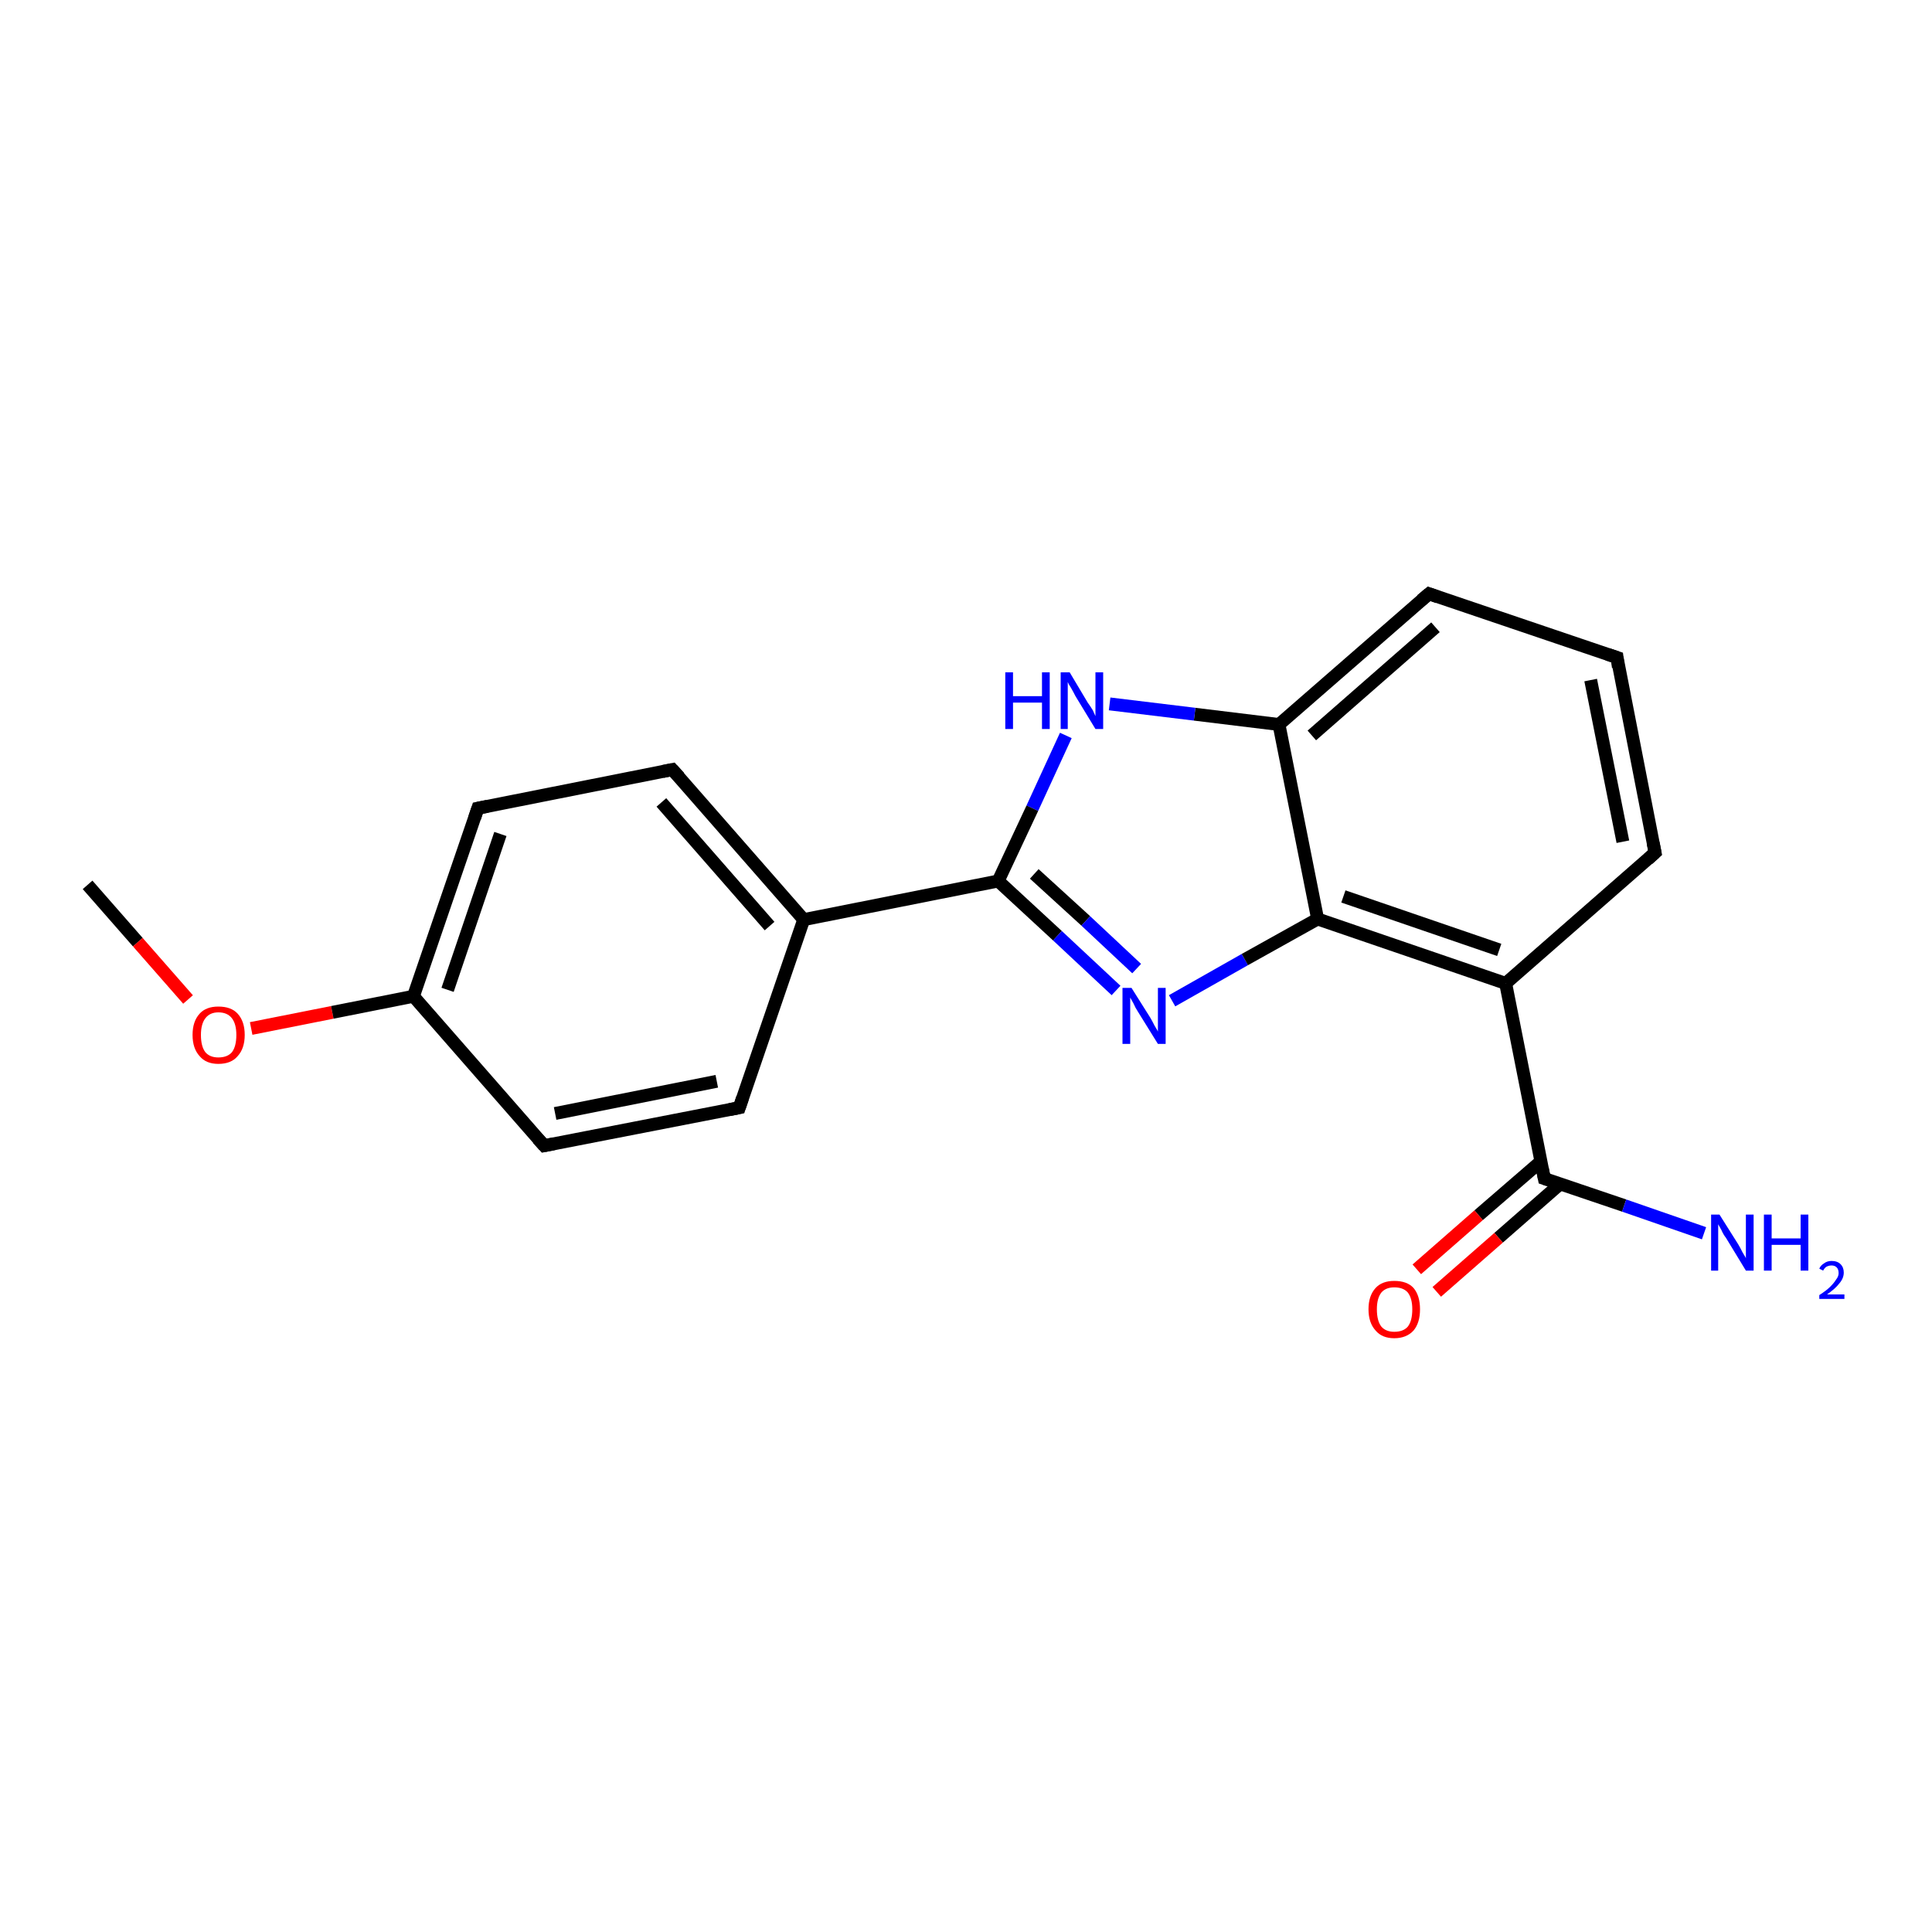 <?xml version='1.0' encoding='iso-8859-1'?>
<svg version='1.1' baseProfile='full'
              xmlns='http://www.w3.org/2000/svg'
                      xmlns:rdkit='http://www.rdkit.org/xml'
                      xmlns:xlink='http://www.w3.org/1999/xlink'
                  xml:space='preserve'
width='300px' height='300px' viewBox='0 0 300 300'>
<!-- END OF HEADER -->
<rect style='opacity:1.0;fill:#FFFFFF;stroke:none' width='300.0' height='300.0' x='0.0' y='0.0'> </rect>
<path class='bond-0 atom-0 atom-1' d='M 13.6,137.4 L 21.4,146.3' style='fill:none;fill-rule:evenodd;stroke:#000000;stroke-width:2.0px;stroke-linecap:butt;stroke-linejoin:miter;stroke-opacity:1' />
<path class='bond-0 atom-0 atom-1' d='M 21.4,146.3 L 29.2,155.2' style='fill:none;fill-rule:evenodd;stroke:#FF0000;stroke-width:2.0px;stroke-linecap:butt;stroke-linejoin:miter;stroke-opacity:1' />
<path class='bond-1 atom-1 atom-2' d='M 39.0,159.7 L 51.6,157.2' style='fill:none;fill-rule:evenodd;stroke:#FF0000;stroke-width:2.0px;stroke-linecap:butt;stroke-linejoin:miter;stroke-opacity:1' />
<path class='bond-1 atom-1 atom-2' d='M 51.6,157.2 L 64.2,154.7' style='fill:none;fill-rule:evenodd;stroke:#000000;stroke-width:2.0px;stroke-linecap:butt;stroke-linejoin:miter;stroke-opacity:1' />
<path class='bond-2 atom-2 atom-3' d='M 64.2,154.7 L 74.2,125.5' style='fill:none;fill-rule:evenodd;stroke:#000000;stroke-width:2.0px;stroke-linecap:butt;stroke-linejoin:miter;stroke-opacity:1' />
<path class='bond-2 atom-2 atom-3' d='M 69.5,153.7 L 77.7,129.5' style='fill:none;fill-rule:evenodd;stroke:#000000;stroke-width:2.0px;stroke-linecap:butt;stroke-linejoin:miter;stroke-opacity:1' />
<path class='bond-3 atom-3 atom-4' d='M 74.2,125.5 L 104.4,119.5' style='fill:none;fill-rule:evenodd;stroke:#000000;stroke-width:2.0px;stroke-linecap:butt;stroke-linejoin:miter;stroke-opacity:1' />
<path class='bond-4 atom-4 atom-5' d='M 104.4,119.5 L 124.8,142.8' style='fill:none;fill-rule:evenodd;stroke:#000000;stroke-width:2.0px;stroke-linecap:butt;stroke-linejoin:miter;stroke-opacity:1' />
<path class='bond-4 atom-4 atom-5' d='M 102.7,124.6 L 119.5,143.8' style='fill:none;fill-rule:evenodd;stroke:#000000;stroke-width:2.0px;stroke-linecap:butt;stroke-linejoin:miter;stroke-opacity:1' />
<path class='bond-5 atom-5 atom-6' d='M 124.8,142.8 L 114.8,172.0' style='fill:none;fill-rule:evenodd;stroke:#000000;stroke-width:2.0px;stroke-linecap:butt;stroke-linejoin:miter;stroke-opacity:1' />
<path class='bond-6 atom-6 atom-7' d='M 114.8,172.0 L 84.5,177.9' style='fill:none;fill-rule:evenodd;stroke:#000000;stroke-width:2.0px;stroke-linecap:butt;stroke-linejoin:miter;stroke-opacity:1' />
<path class='bond-6 atom-6 atom-7' d='M 111.3,167.9 L 86.2,172.9' style='fill:none;fill-rule:evenodd;stroke:#000000;stroke-width:2.0px;stroke-linecap:butt;stroke-linejoin:miter;stroke-opacity:1' />
<path class='bond-7 atom-5 atom-8' d='M 124.8,142.8 L 155.0,136.8' style='fill:none;fill-rule:evenodd;stroke:#000000;stroke-width:2.0px;stroke-linecap:butt;stroke-linejoin:miter;stroke-opacity:1' />
<path class='bond-8 atom-8 atom-9' d='M 155.0,136.8 L 164.2,145.3' style='fill:none;fill-rule:evenodd;stroke:#000000;stroke-width:2.0px;stroke-linecap:butt;stroke-linejoin:miter;stroke-opacity:1' />
<path class='bond-8 atom-8 atom-9' d='M 164.2,145.3 L 173.3,153.8' style='fill:none;fill-rule:evenodd;stroke:#0000FF;stroke-width:2.0px;stroke-linecap:butt;stroke-linejoin:miter;stroke-opacity:1' />
<path class='bond-8 atom-8 atom-9' d='M 160.6,135.7 L 168.6,143.0' style='fill:none;fill-rule:evenodd;stroke:#000000;stroke-width:2.0px;stroke-linecap:butt;stroke-linejoin:miter;stroke-opacity:1' />
<path class='bond-8 atom-8 atom-9' d='M 168.6,143.0 L 176.5,150.4' style='fill:none;fill-rule:evenodd;stroke:#0000FF;stroke-width:2.0px;stroke-linecap:butt;stroke-linejoin:miter;stroke-opacity:1' />
<path class='bond-9 atom-9 atom-10' d='M 182.0,155.4 L 193.3,149.0' style='fill:none;fill-rule:evenodd;stroke:#0000FF;stroke-width:2.0px;stroke-linecap:butt;stroke-linejoin:miter;stroke-opacity:1' />
<path class='bond-9 atom-9 atom-10' d='M 193.3,149.0 L 204.6,142.7' style='fill:none;fill-rule:evenodd;stroke:#000000;stroke-width:2.0px;stroke-linecap:butt;stroke-linejoin:miter;stroke-opacity:1' />
<path class='bond-10 atom-10 atom-11' d='M 204.6,142.7 L 233.8,152.7' style='fill:none;fill-rule:evenodd;stroke:#000000;stroke-width:2.0px;stroke-linecap:butt;stroke-linejoin:miter;stroke-opacity:1' />
<path class='bond-10 atom-10 atom-11' d='M 208.6,139.2 L 232.8,147.5' style='fill:none;fill-rule:evenodd;stroke:#000000;stroke-width:2.0px;stroke-linecap:butt;stroke-linejoin:miter;stroke-opacity:1' />
<path class='bond-11 atom-11 atom-12' d='M 233.8,152.7 L 257.0,132.4' style='fill:none;fill-rule:evenodd;stroke:#000000;stroke-width:2.0px;stroke-linecap:butt;stroke-linejoin:miter;stroke-opacity:1' />
<path class='bond-12 atom-12 atom-13' d='M 257.0,132.4 L 251.1,102.1' style='fill:none;fill-rule:evenodd;stroke:#000000;stroke-width:2.0px;stroke-linecap:butt;stroke-linejoin:miter;stroke-opacity:1' />
<path class='bond-12 atom-12 atom-13' d='M 252.0,130.7 L 247.0,105.6' style='fill:none;fill-rule:evenodd;stroke:#000000;stroke-width:2.0px;stroke-linecap:butt;stroke-linejoin:miter;stroke-opacity:1' />
<path class='bond-13 atom-13 atom-14' d='M 251.1,102.1 L 221.9,92.2' style='fill:none;fill-rule:evenodd;stroke:#000000;stroke-width:2.0px;stroke-linecap:butt;stroke-linejoin:miter;stroke-opacity:1' />
<path class='bond-14 atom-14 atom-15' d='M 221.9,92.2 L 198.6,112.5' style='fill:none;fill-rule:evenodd;stroke:#000000;stroke-width:2.0px;stroke-linecap:butt;stroke-linejoin:miter;stroke-opacity:1' />
<path class='bond-14 atom-14 atom-15' d='M 222.9,97.4 L 203.7,114.2' style='fill:none;fill-rule:evenodd;stroke:#000000;stroke-width:2.0px;stroke-linecap:butt;stroke-linejoin:miter;stroke-opacity:1' />
<path class='bond-15 atom-15 atom-16' d='M 198.6,112.5 L 185.5,110.9' style='fill:none;fill-rule:evenodd;stroke:#000000;stroke-width:2.0px;stroke-linecap:butt;stroke-linejoin:miter;stroke-opacity:1' />
<path class='bond-15 atom-15 atom-16' d='M 185.5,110.9 L 172.3,109.3' style='fill:none;fill-rule:evenodd;stroke:#0000FF;stroke-width:2.0px;stroke-linecap:butt;stroke-linejoin:miter;stroke-opacity:1' />
<path class='bond-16 atom-11 atom-17' d='M 233.8,152.7 L 239.8,183.0' style='fill:none;fill-rule:evenodd;stroke:#000000;stroke-width:2.0px;stroke-linecap:butt;stroke-linejoin:miter;stroke-opacity:1' />
<path class='bond-17 atom-17 atom-18' d='M 239.8,183.0 L 252.2,187.2' style='fill:none;fill-rule:evenodd;stroke:#000000;stroke-width:2.0px;stroke-linecap:butt;stroke-linejoin:miter;stroke-opacity:1' />
<path class='bond-17 atom-17 atom-18' d='M 252.2,187.2 L 264.6,191.5' style='fill:none;fill-rule:evenodd;stroke:#0000FF;stroke-width:2.0px;stroke-linecap:butt;stroke-linejoin:miter;stroke-opacity:1' />
<path class='bond-18 atom-17 atom-19' d='M 239.2,180.4 L 229.6,188.7' style='fill:none;fill-rule:evenodd;stroke:#000000;stroke-width:2.0px;stroke-linecap:butt;stroke-linejoin:miter;stroke-opacity:1' />
<path class='bond-18 atom-17 atom-19' d='M 229.6,188.7 L 220.0,197.1' style='fill:none;fill-rule:evenodd;stroke:#FF0000;stroke-width:2.0px;stroke-linecap:butt;stroke-linejoin:miter;stroke-opacity:1' />
<path class='bond-18 atom-17 atom-19' d='M 242.3,183.8 L 232.7,192.2' style='fill:none;fill-rule:evenodd;stroke:#000000;stroke-width:2.0px;stroke-linecap:butt;stroke-linejoin:miter;stroke-opacity:1' />
<path class='bond-18 atom-17 atom-19' d='M 232.7,192.2 L 223.1,200.6' style='fill:none;fill-rule:evenodd;stroke:#FF0000;stroke-width:2.0px;stroke-linecap:butt;stroke-linejoin:miter;stroke-opacity:1' />
<path class='bond-19 atom-7 atom-2' d='M 84.5,177.9 L 64.2,154.7' style='fill:none;fill-rule:evenodd;stroke:#000000;stroke-width:2.0px;stroke-linecap:butt;stroke-linejoin:miter;stroke-opacity:1' />
<path class='bond-20 atom-16 atom-8' d='M 165.5,114.2 L 160.3,125.5' style='fill:none;fill-rule:evenodd;stroke:#0000FF;stroke-width:2.0px;stroke-linecap:butt;stroke-linejoin:miter;stroke-opacity:1' />
<path class='bond-20 atom-16 atom-8' d='M 160.3,125.5 L 155.0,136.8' style='fill:none;fill-rule:evenodd;stroke:#000000;stroke-width:2.0px;stroke-linecap:butt;stroke-linejoin:miter;stroke-opacity:1' />
<path class='bond-21 atom-15 atom-10' d='M 198.6,112.5 L 204.6,142.7' style='fill:none;fill-rule:evenodd;stroke:#000000;stroke-width:2.0px;stroke-linecap:butt;stroke-linejoin:miter;stroke-opacity:1' />
<path d='M 73.7,127.0 L 74.2,125.5 L 75.7,125.2' style='fill:none;stroke:#000000;stroke-width:2.0px;stroke-linecap:butt;stroke-linejoin:miter;stroke-opacity:1;' />
<path d='M 102.9,119.8 L 104.4,119.5 L 105.5,120.7' style='fill:none;stroke:#000000;stroke-width:2.0px;stroke-linecap:butt;stroke-linejoin:miter;stroke-opacity:1;' />
<path d='M 115.3,170.5 L 114.8,172.0 L 113.3,172.3' style='fill:none;stroke:#000000;stroke-width:2.0px;stroke-linecap:butt;stroke-linejoin:miter;stroke-opacity:1;' />
<path d='M 86.0,177.6 L 84.5,177.9 L 83.5,176.8' style='fill:none;stroke:#000000;stroke-width:2.0px;stroke-linecap:butt;stroke-linejoin:miter;stroke-opacity:1;' />
<path d='M 255.9,133.4 L 257.0,132.4 L 256.7,130.9' style='fill:none;stroke:#000000;stroke-width:2.0px;stroke-linecap:butt;stroke-linejoin:miter;stroke-opacity:1;' />
<path d='M 251.3,103.6 L 251.1,102.1 L 249.6,101.6' style='fill:none;stroke:#000000;stroke-width:2.0px;stroke-linecap:butt;stroke-linejoin:miter;stroke-opacity:1;' />
<path d='M 223.3,92.7 L 221.9,92.2 L 220.7,93.2' style='fill:none;stroke:#000000;stroke-width:2.0px;stroke-linecap:butt;stroke-linejoin:miter;stroke-opacity:1;' />
<path d='M 239.5,181.5 L 239.8,183.0 L 240.4,183.2' style='fill:none;stroke:#000000;stroke-width:2.0px;stroke-linecap:butt;stroke-linejoin:miter;stroke-opacity:1;' />
<path class='atom-1' d='M 29.9 160.7
Q 29.9 158.6, 31.0 157.4
Q 32.0 156.3, 33.9 156.3
Q 35.9 156.3, 36.9 157.4
Q 38.0 158.6, 38.0 160.7
Q 38.0 162.8, 36.9 164.0
Q 35.9 165.2, 33.9 165.2
Q 32.0 165.2, 31.0 164.0
Q 29.9 162.8, 29.9 160.7
M 33.9 164.2
Q 35.3 164.2, 36.0 163.4
Q 36.7 162.5, 36.7 160.7
Q 36.7 159.0, 36.0 158.1
Q 35.3 157.2, 33.9 157.2
Q 32.6 157.2, 31.9 158.1
Q 31.2 159.0, 31.2 160.7
Q 31.2 162.5, 31.9 163.4
Q 32.6 164.2, 33.9 164.2
' fill='#FF0000'/>
<path class='atom-9' d='M 175.7 153.4
L 178.6 158.0
Q 178.9 158.5, 179.3 159.3
Q 179.8 160.1, 179.8 160.2
L 179.8 153.4
L 181.0 153.4
L 181.0 162.1
L 179.8 162.1
L 176.7 157.1
Q 176.3 156.5, 176.0 155.8
Q 175.6 155.1, 175.5 154.9
L 175.5 162.1
L 174.3 162.1
L 174.3 153.4
L 175.7 153.4
' fill='#0000FF'/>
<path class='atom-16' d='M 156.1 104.4
L 157.3 104.4
L 157.3 108.1
L 161.8 108.1
L 161.8 104.4
L 163.0 104.4
L 163.0 113.2
L 161.8 113.2
L 161.8 109.1
L 157.3 109.1
L 157.3 113.2
L 156.1 113.2
L 156.1 104.4
' fill='#0000FF'/>
<path class='atom-16' d='M 166.1 104.4
L 168.9 109.1
Q 169.2 109.5, 169.7 110.3
Q 170.1 111.2, 170.1 111.2
L 170.1 104.4
L 171.3 104.4
L 171.3 113.2
L 170.1 113.2
L 167.0 108.1
Q 166.7 107.5, 166.3 106.8
Q 165.9 106.2, 165.8 105.9
L 165.8 113.2
L 164.7 113.2
L 164.7 104.4
L 166.1 104.4
' fill='#0000FF'/>
<path class='atom-18' d='M 267.0 188.6
L 269.9 193.2
Q 270.2 193.7, 270.6 194.5
Q 271.1 195.3, 271.1 195.4
L 271.1 188.6
L 272.3 188.6
L 272.3 197.3
L 271.1 197.3
L 268.0 192.2
Q 267.6 191.7, 267.3 191.0
Q 266.9 190.3, 266.8 190.1
L 266.8 197.3
L 265.7 197.3
L 265.7 188.6
L 267.0 188.6
' fill='#0000FF'/>
<path class='atom-18' d='M 273.9 188.6
L 275.1 188.6
L 275.1 192.3
L 279.6 192.3
L 279.6 188.6
L 280.8 188.6
L 280.8 197.3
L 279.6 197.3
L 279.6 193.3
L 275.1 193.3
L 275.1 197.3
L 273.9 197.3
L 273.9 188.6
' fill='#0000FF'/>
<path class='atom-18' d='M 282.5 197.0
Q 282.7 196.5, 283.2 196.2
Q 283.7 195.8, 284.4 195.8
Q 285.3 195.8, 285.8 196.3
Q 286.3 196.8, 286.3 197.6
Q 286.3 198.5, 285.6 199.3
Q 285.0 200.1, 283.7 201.0
L 286.4 201.0
L 286.4 201.7
L 282.5 201.7
L 282.5 201.1
Q 283.6 200.4, 284.2 199.8
Q 284.8 199.2, 285.1 198.7
Q 285.5 198.2, 285.5 197.7
Q 285.5 197.1, 285.2 196.8
Q 284.9 196.5, 284.4 196.5
Q 284.0 196.5, 283.6 196.7
Q 283.3 196.9, 283.1 197.3
L 282.5 197.0
' fill='#0000FF'/>
<path class='atom-19' d='M 212.5 203.3
Q 212.5 201.2, 213.6 200.0
Q 214.6 198.9, 216.5 198.9
Q 218.5 198.9, 219.5 200.0
Q 220.5 201.2, 220.5 203.3
Q 220.5 205.4, 219.5 206.6
Q 218.4 207.8, 216.5 207.8
Q 214.6 207.8, 213.6 206.6
Q 212.5 205.4, 212.5 203.3
M 216.5 206.8
Q 217.9 206.8, 218.6 206.0
Q 219.3 205.1, 219.3 203.3
Q 219.3 201.6, 218.6 200.7
Q 217.9 199.9, 216.5 199.9
Q 215.2 199.9, 214.5 200.7
Q 213.8 201.6, 213.8 203.3
Q 213.8 205.1, 214.5 206.0
Q 215.2 206.8, 216.5 206.8
' fill='#FF0000'/>
</svg>
